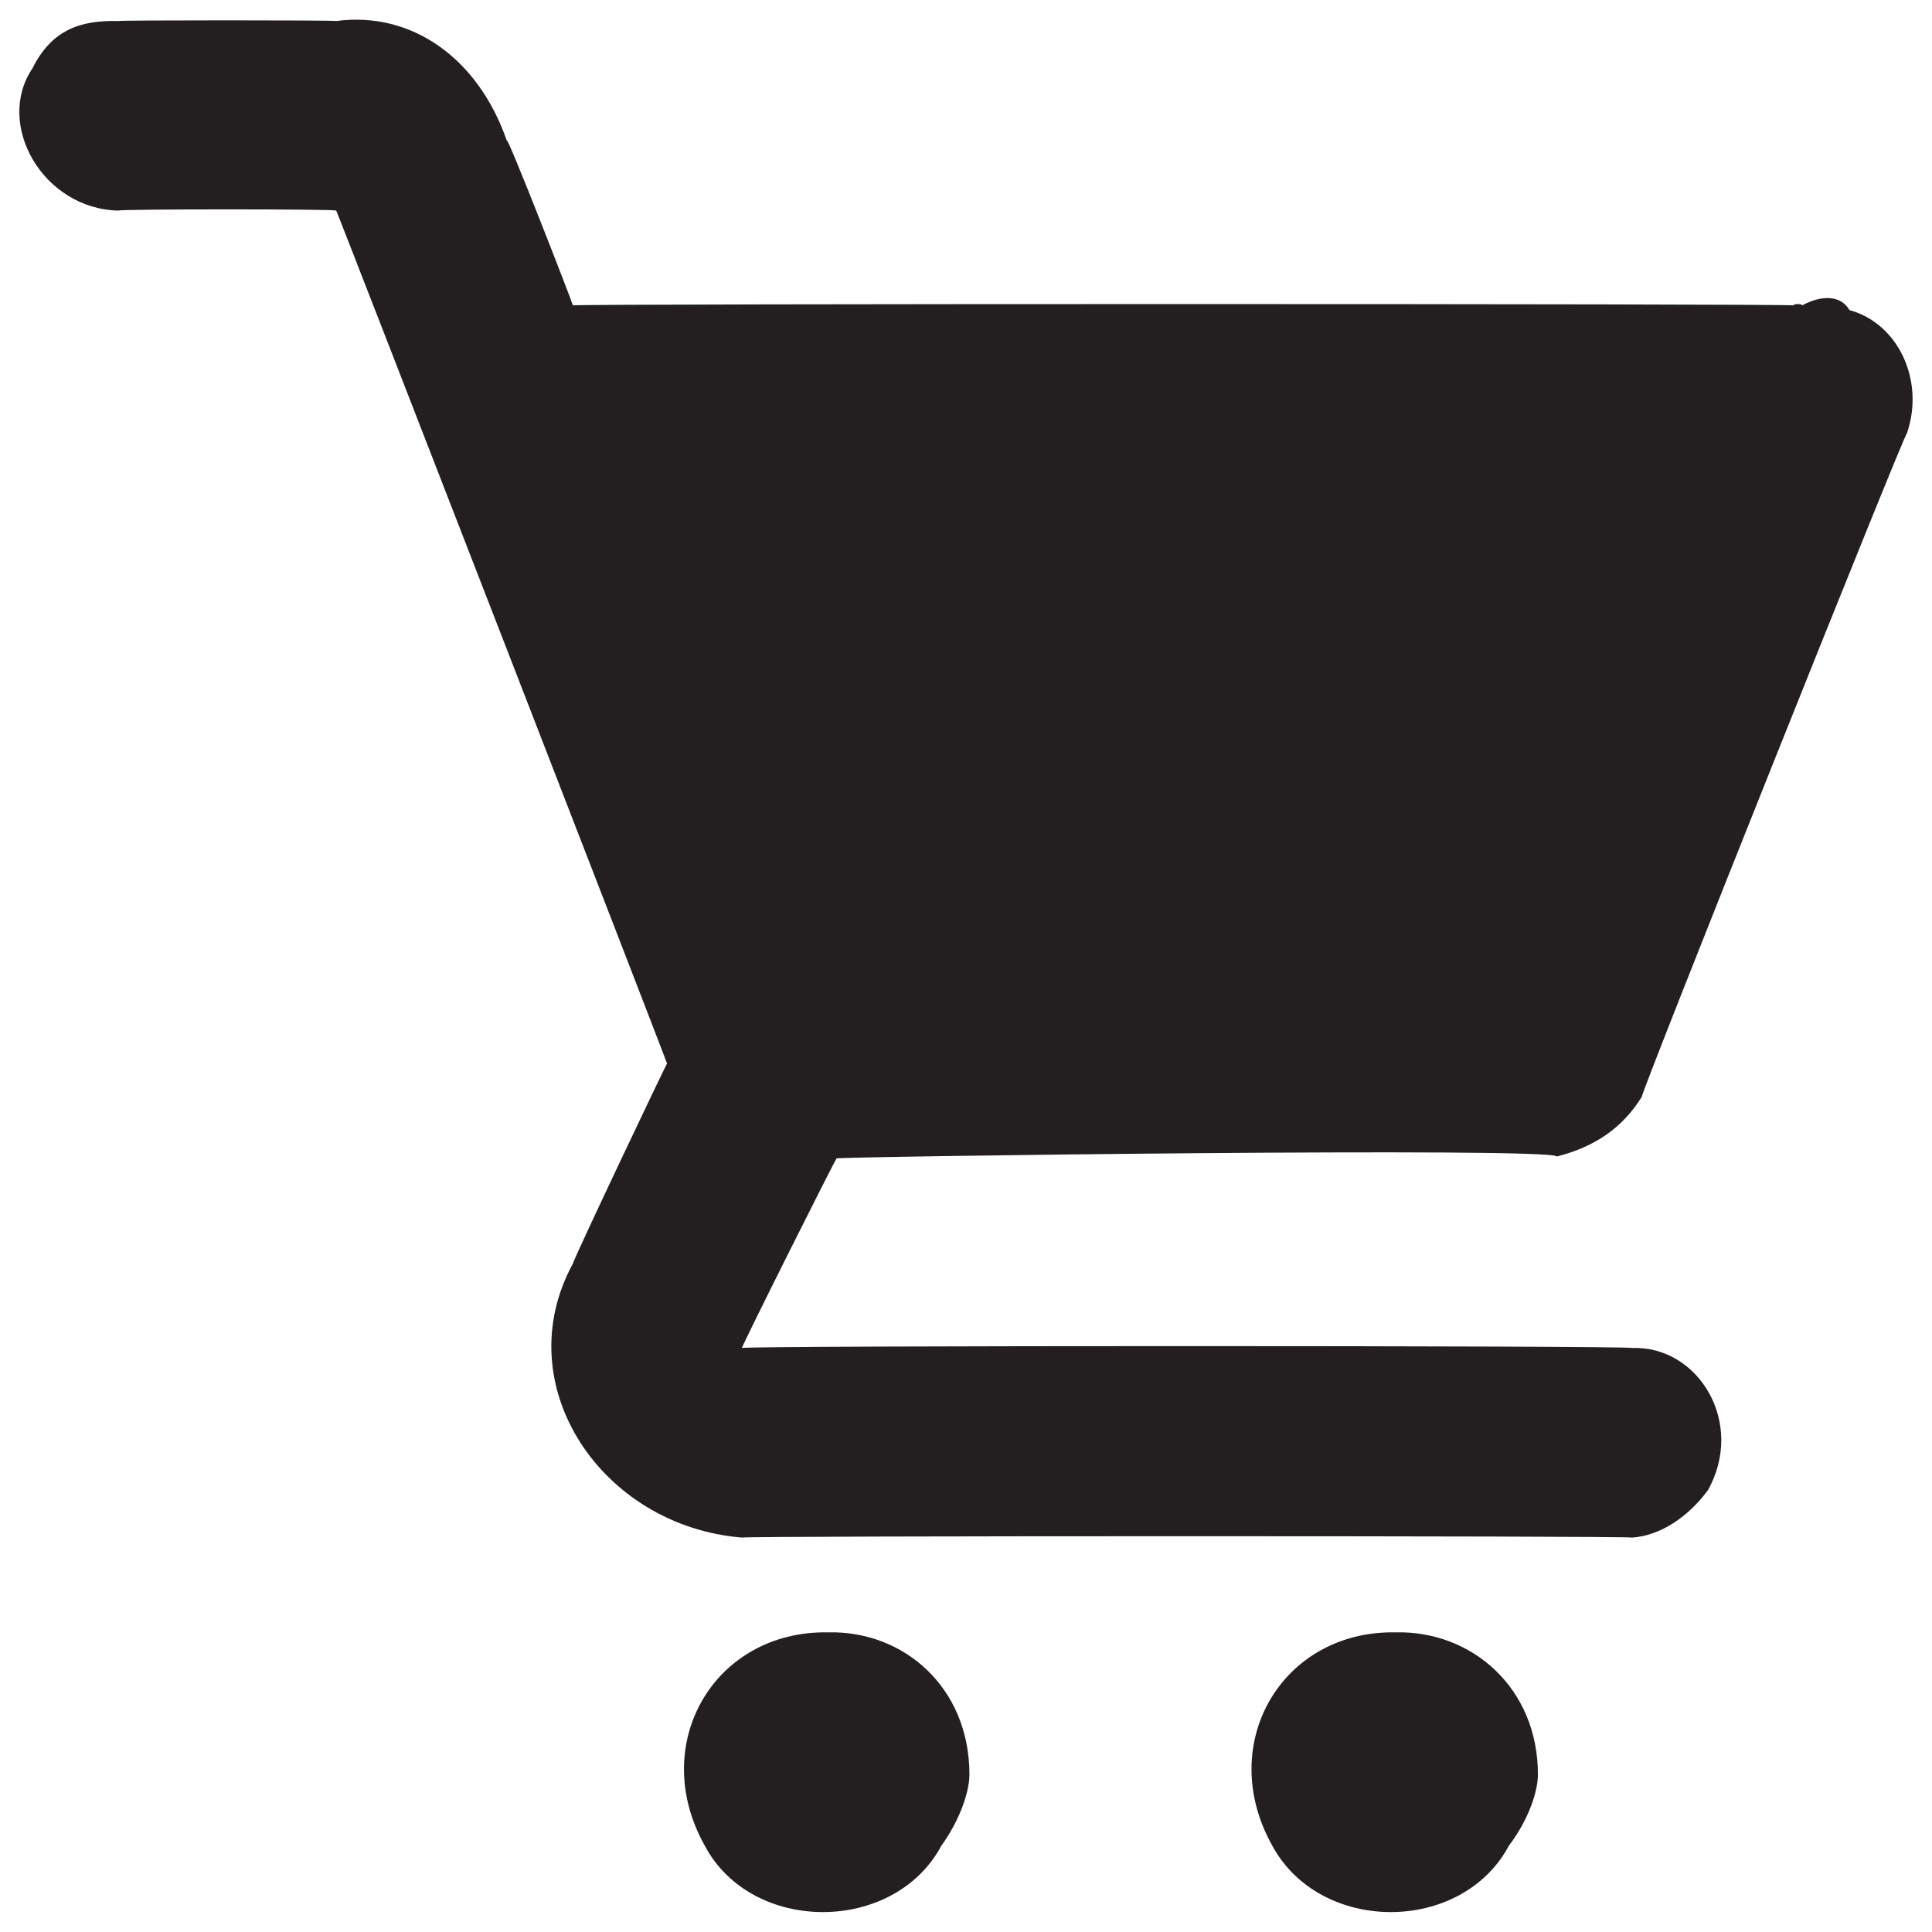 <svg xmlns="http://www.w3.org/2000/svg" version="1.1" xmlns:xlink="http://www.w3.org/1999/xlink" width="100%" height="100%" id="svgWorkerArea" viewBox="0 0 400 400" xmlns:artdraw="https://artdraw.muisca.co" style="background: white;"><defs id="defsdoc"><pattern id="patternBool" x="0" y="0" width="10" height="10" patternUnits="userSpaceOnUse" patternTransform="rotate(35)"><circle cx="5" cy="5" r="4" style="stroke: none;fill: #ff000070;"></circle></pattern></defs><g id="fileImp-634368241" class="cosito"><path id="pathImp-549776062" class="grouped" style="fill:#231f20" d="M173.209 239.842C173.209 239.462 153.609 278.562 153.609 279.09 153.609 278.562 337.909 278.562 337.909 279.09 351.609 278.562 361.409 294.562 353.609 308.526 349.609 313.962 343.809 317.962 337.909 318.338 337.909 317.962 153.609 317.962 153.609 318.338 124.509 315.962 104.909 286.762 118.609 261.625 118.609 260.962 138.109 219.862 138.109 220.218 138.109 219.862 69.609 43.262 69.609 43.602 69.609 43.262 24.509 43.262 24.509 43.602 8.909 43.262-1.091 25.762 6.709 14.166 10.709 6.162 16.609 4.162 24.509 4.354 24.509 4.162 69.609 4.162 69.609 4.354 85.209 2.262 99.009 12.062 104.909 29.08 104.909 27.662 118.609 62.862 118.609 63.226 118.609 62.862 371.309 62.862 371.309 63.226 371.309 62.862 373.109 62.862 373.109 63.226 377.109 61.062 381.109 61.062 382.909 64.207 392.809 66.862 398.609 78.562 394.809 89.718 394.809 88.362 339.909 225.762 339.909 227.086 335.909 233.562 330.109 237.462 322.309 239.449 322.309 237.462 173.209 239.462 173.209 239.842M171.409 337.962C147.909 337.562 134.109 361.062 145.909 382.116 155.609 400.462 185.109 400.462 194.909 382.116 198.709 376.862 200.709 370.962 200.709 367.398 200.709 349.362 187.109 337.562 171.409 337.962 171.409 337.562 171.409 337.562 171.409 337.962M288.909 337.962C265.409 337.562 251.609 361.062 263.409 382.116 273.309 400.462 302.609 400.462 312.409 382.116 316.409 376.862 318.409 370.962 318.409 367.398 318.409 349.362 304.609 337.562 288.909 337.962 288.909 337.562 288.909 337.562 288.909 337.962"></path></g></svg>